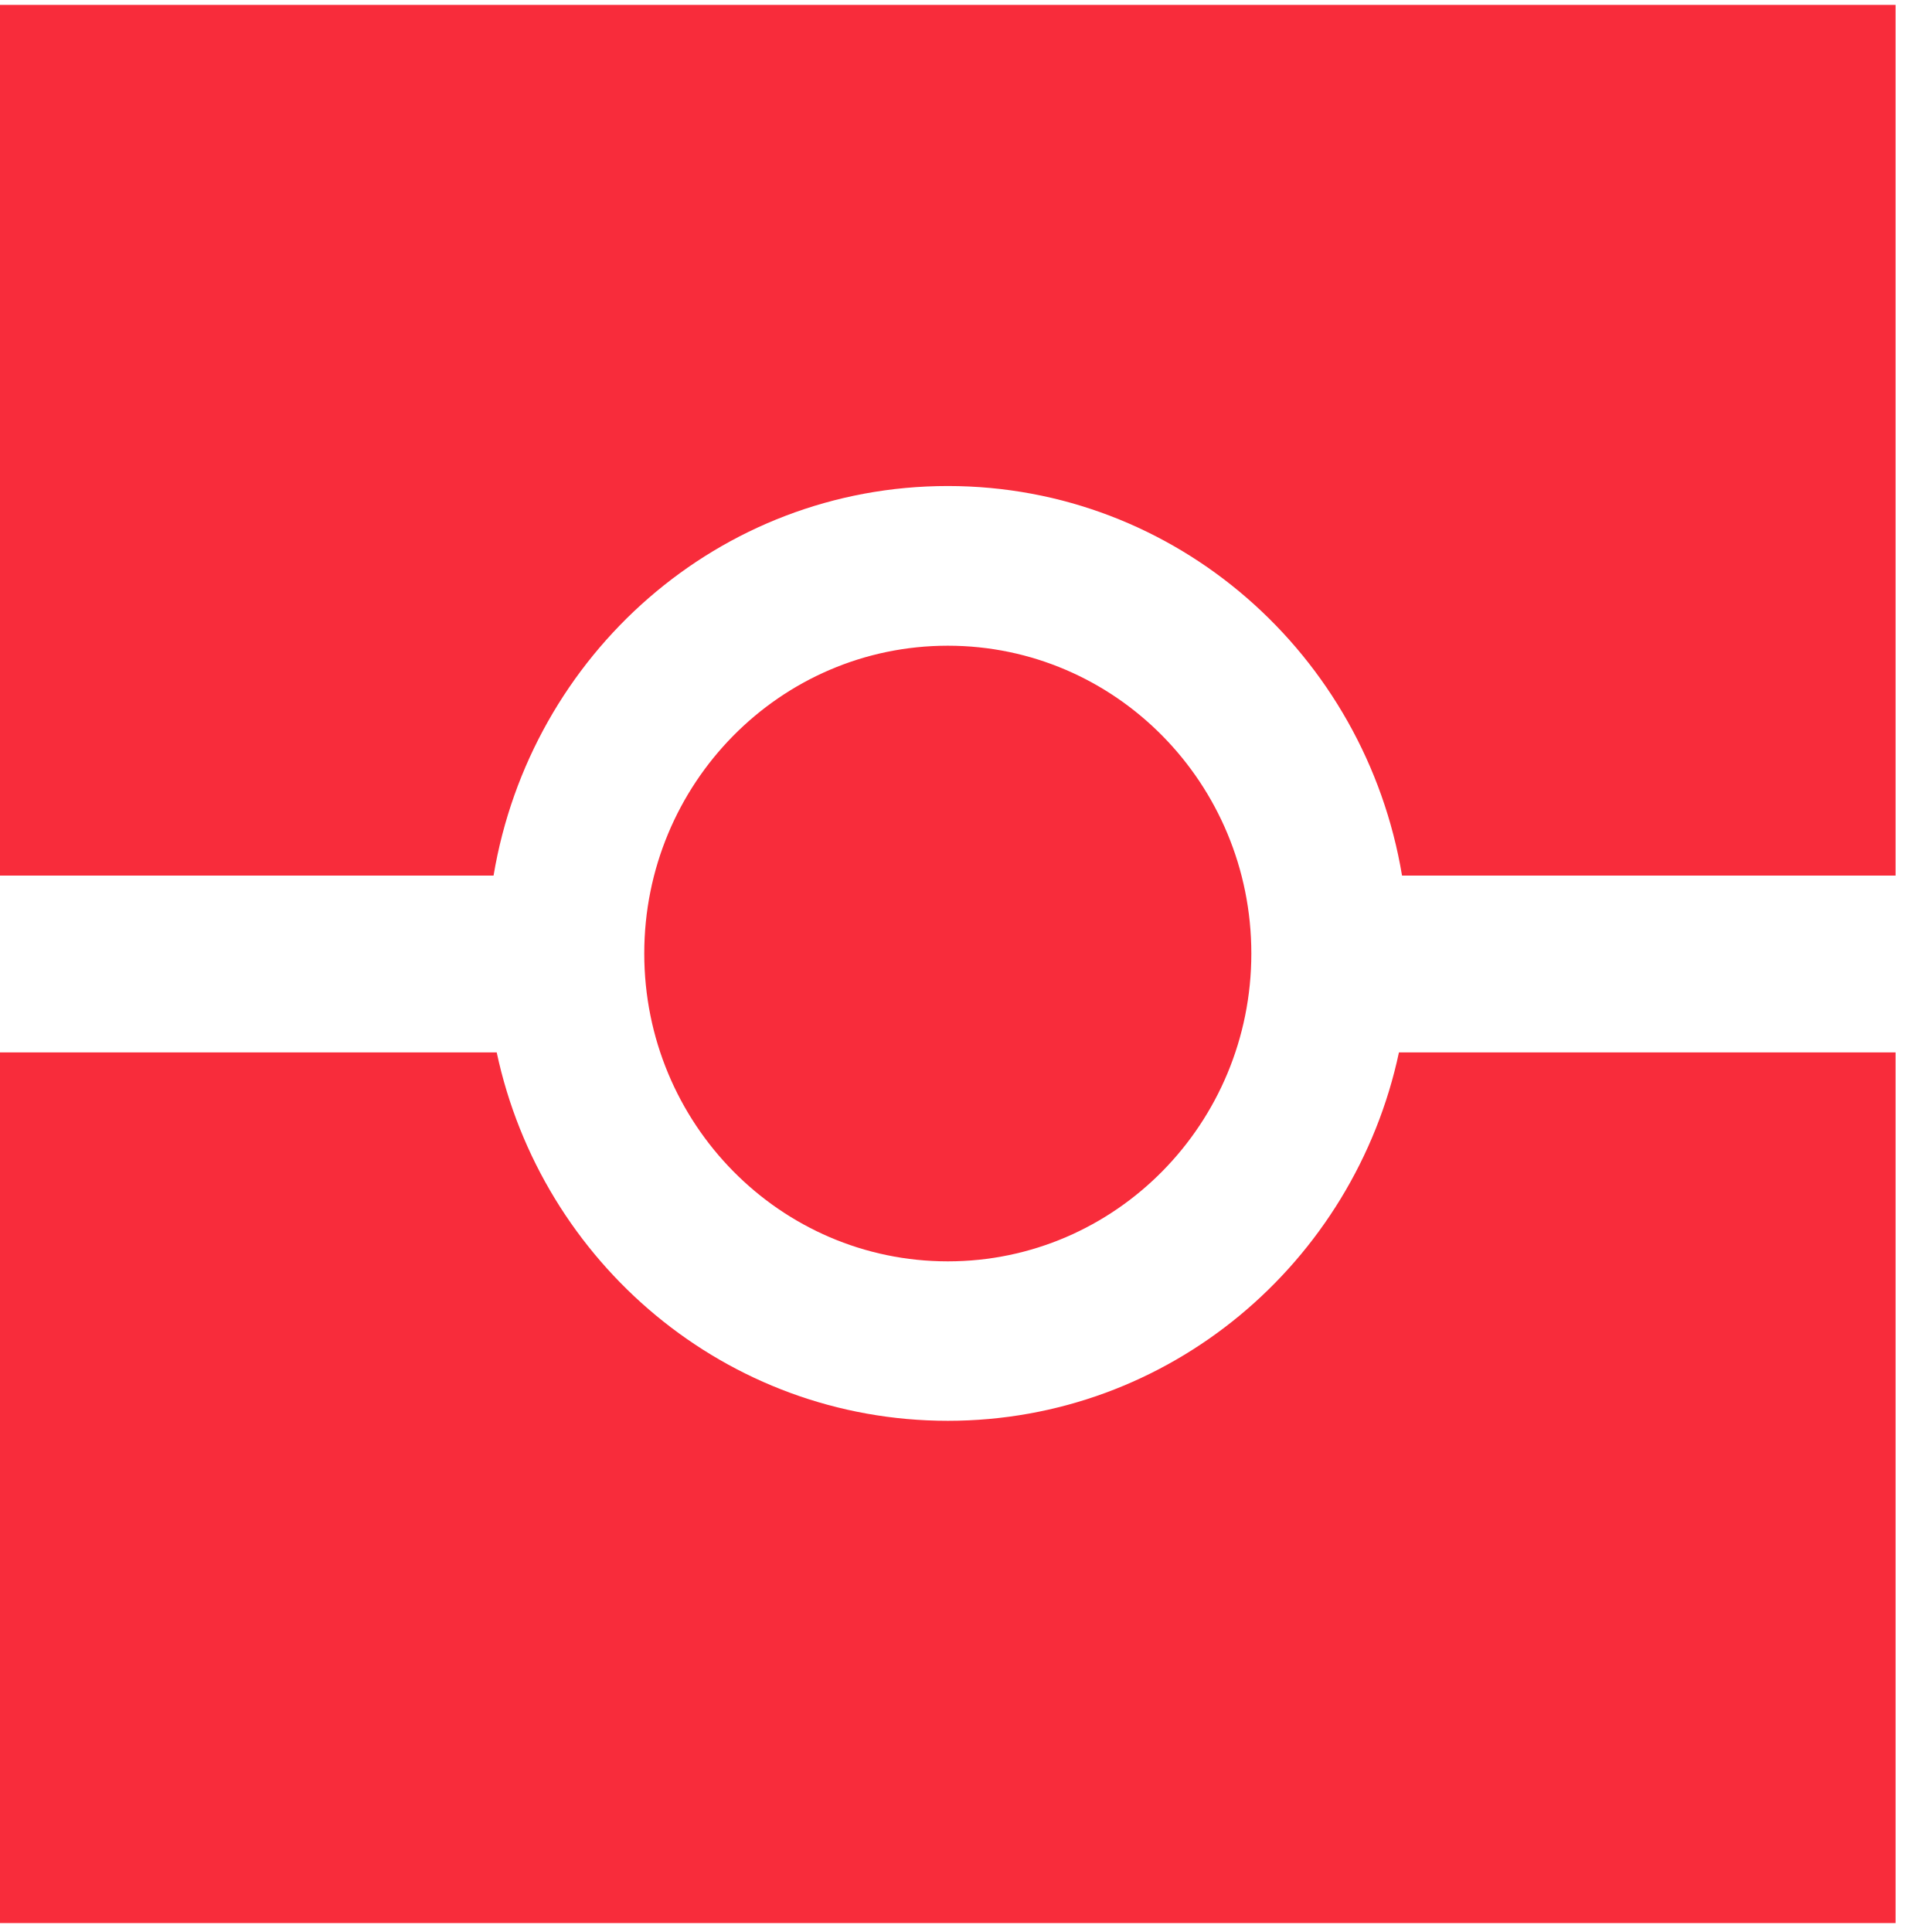 <svg width="32" height="32" viewBox="0 0 32 32" fill="none" xmlns="http://www.w3.org/2000/svg">
<path d="M23.222 14.502H31.397V0.081H0V14.502H8.175C8.787 10.842 11.91 8.05 15.699 8.05C19.488 8.05 22.613 10.846 23.222 14.502ZM10.671 15.793C10.671 18.608 12.921 20.892 15.699 20.892C18.476 20.892 20.726 18.608 20.726 15.793C20.726 12.978 18.476 10.695 15.699 10.695C12.921 10.695 10.671 12.978 10.671 15.793ZM0 31.852H31.397V17.431H23.171C22.427 20.918 19.367 23.533 15.699 23.533C12.03 23.533 8.971 20.918 8.227 17.431H0V31.852Z" fill="#F82C3B"/>
</svg>
